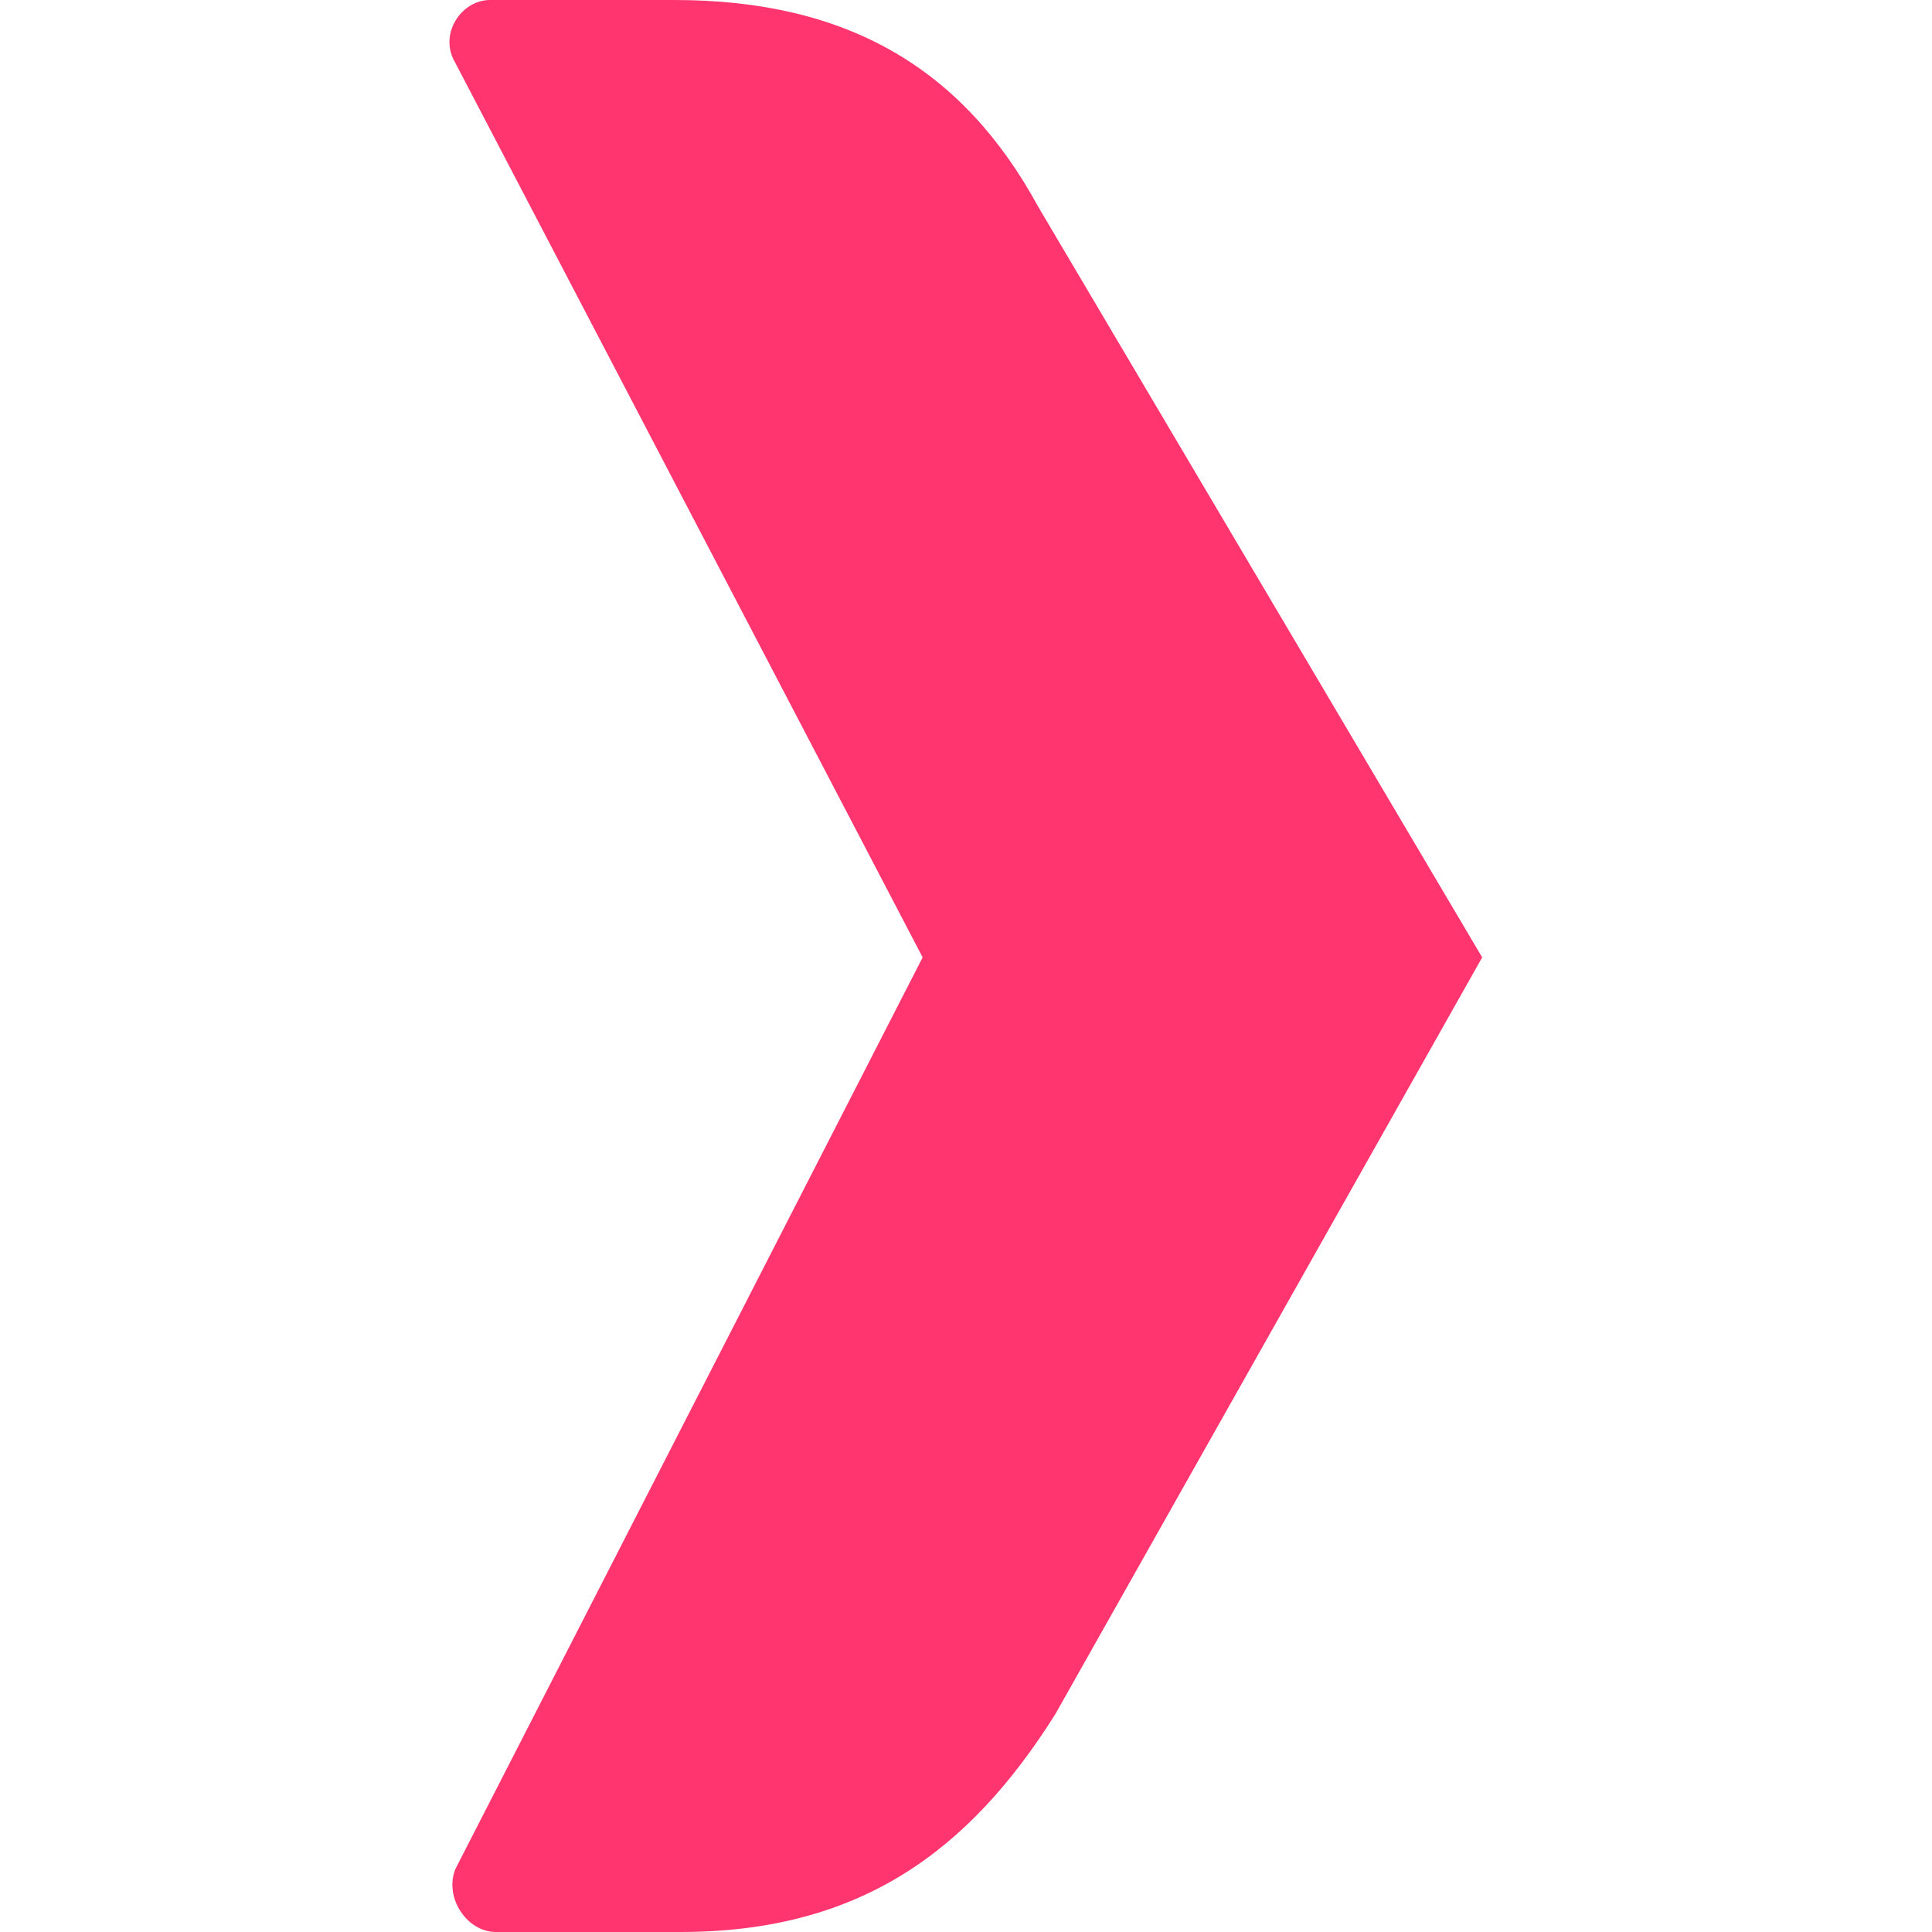 <?xml version="1.0" encoding="UTF-8"?>
<svg xmlns="http://www.w3.org/2000/svg" xmlns:xlink="http://www.w3.org/1999/xlink" width="384pt" height="384pt" viewBox="0 0 384 384" version="1.1">
<g id="surface2">
<path style=" stroke:none;fill-rule:nonzero;fill:rgb(100%,20.784%,43.922%);fill-opacity:1;" d="M 135.23 384 L 98.543 384 C 92.812 384 88.227 377.164 90.52 371.465 L 183.383 190.289 L 90.52 12.535 C 87.078 6.836 91.664 0 97.398 0 L 134.086 0 C 168.48 0 191.41 13.672 206.312 41.02 L 294.594 190.289 L 209.754 340.699 C 192.555 368.047 170.773 384 135.23 384 Z M 135.23 384 "/>
</g>
</svg>
